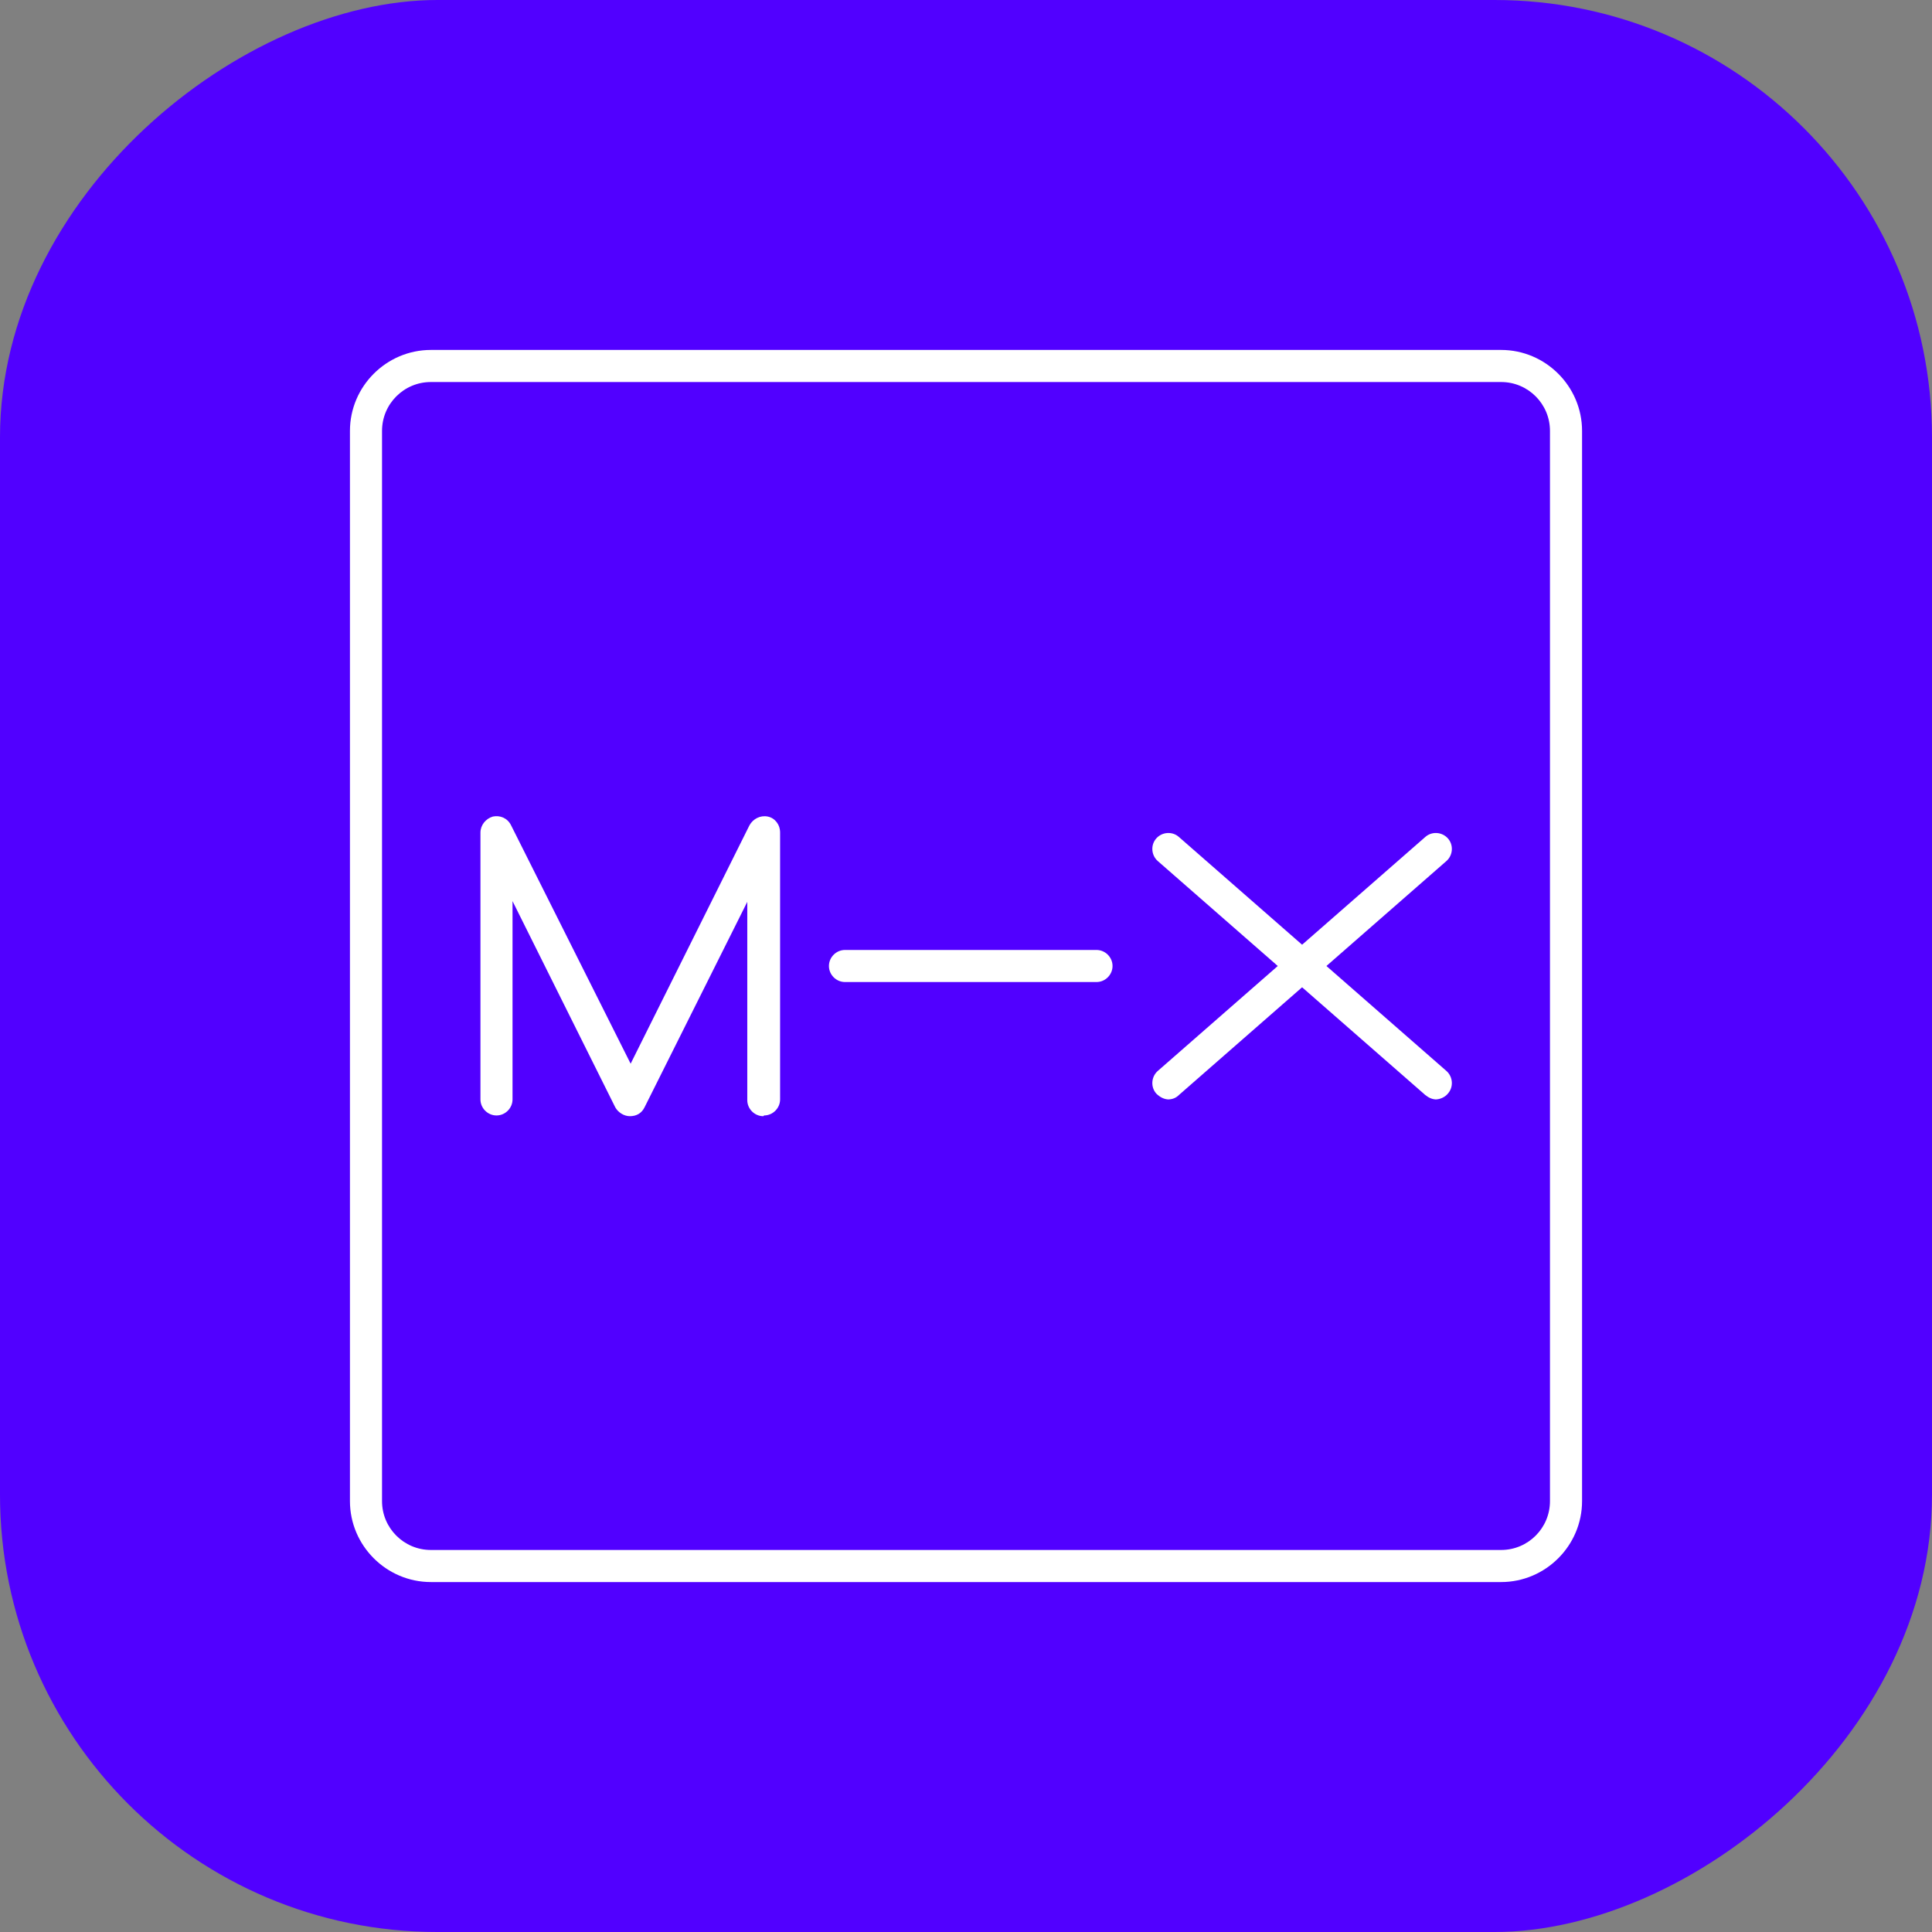 <?xml version="1.0" encoding="UTF-8"?>
<svg id="Capa_2" data-name="Capa 2" xmlns="http://www.w3.org/2000/svg" version="1.1" viewBox="0 0 265 265">
  <rect x="0" y="0" width="265" height="265" fill="#808080" stroke="none"/>
  <defs>
    <style>
      .cls-1 {
        fill: #5100ff;
        isolation: isolate;
      }

      .cls-1, .cls-2 {
        stroke-width: 0px;
      }

      .cls-2 {
        fill: #fff;
      }
    </style>
  </defs>
  <rect class="cls-1" x="0" y="0" width="265" height="265" rx="60" ry="60" transform="translate(265 0) rotate(90)"/>
  <g>
    <path class="cls-2" d="M205.9,217H59.1c-6.1,0-11.1-5-11.1-11.1V59.1c0-6.1,5-11.1,11.1-11.1h146.8c6.1,0,11.1,5,11.1,11.1v146.8c0,6.1-5,11.1-11.1,11.1ZM59.1,52.4c-3.7,0-6.7,3-6.7,6.7v146.8c0,3.7,3,6.7,6.7,6.7h146.8c3.7,0,6.7-3,6.7-6.7V59.1c0-3.7-3-6.7-6.7-6.7H59.1Z"/>
    <path class="cls-2" d="M150.4,134.7h-34.5c-1.2,0-2.2-1-2.2-2.2s1-2.2,2.2-2.2h34.5c1.2,0,2.2,1,2.2,2.2s-1,2.2-2.2,2.2Z"/>
    <path class="cls-2" d="M104.7,153.1c-1.2,0-2.2-1-2.2-2.2v-27.2l-14.1,28.2c-.4.8-1.1,1.2-2,1.2h0c-.8,0-1.6-.5-2-1.2l-14.1-28.3v27.2c0,1.2-1,2.2-2.2,2.2s-2.2-1-2.2-2.2v-36.6c0-1,.7-1.9,1.7-2.2,1-.2,2,.2,2.5,1.2l16.4,32.7,16.3-32.7c.5-.9,1.5-1.4,2.5-1.2,1,.2,1.7,1.1,1.7,2.2v36.6c0,1.2-1,2.2-2.2,2.2Z"/>
    <path class="cls-2" d="M160.3,150.8c-.6,0-1.2-.3-1.7-.8-.8-.9-.7-2.3.2-3.1l36.7-32.1c.9-.8,2.3-.7,3.1.2.8.9.7,2.3-.2,3.1l-36.7,32.1c-.4.4-.9.6-1.5.6Z"/>
    <path class="cls-2" d="M197,150.8c-.5,0-1-.2-1.5-.6l-36.7-32.1c-.9-.8-1-2.2-.2-3.1.8-.9,2.2-1,3.1-.2l36.7,32.1c.9.8,1,2.2.2,3.1-.4.5-1.1.8-1.7.8Z"/>
  </g>
</svg>